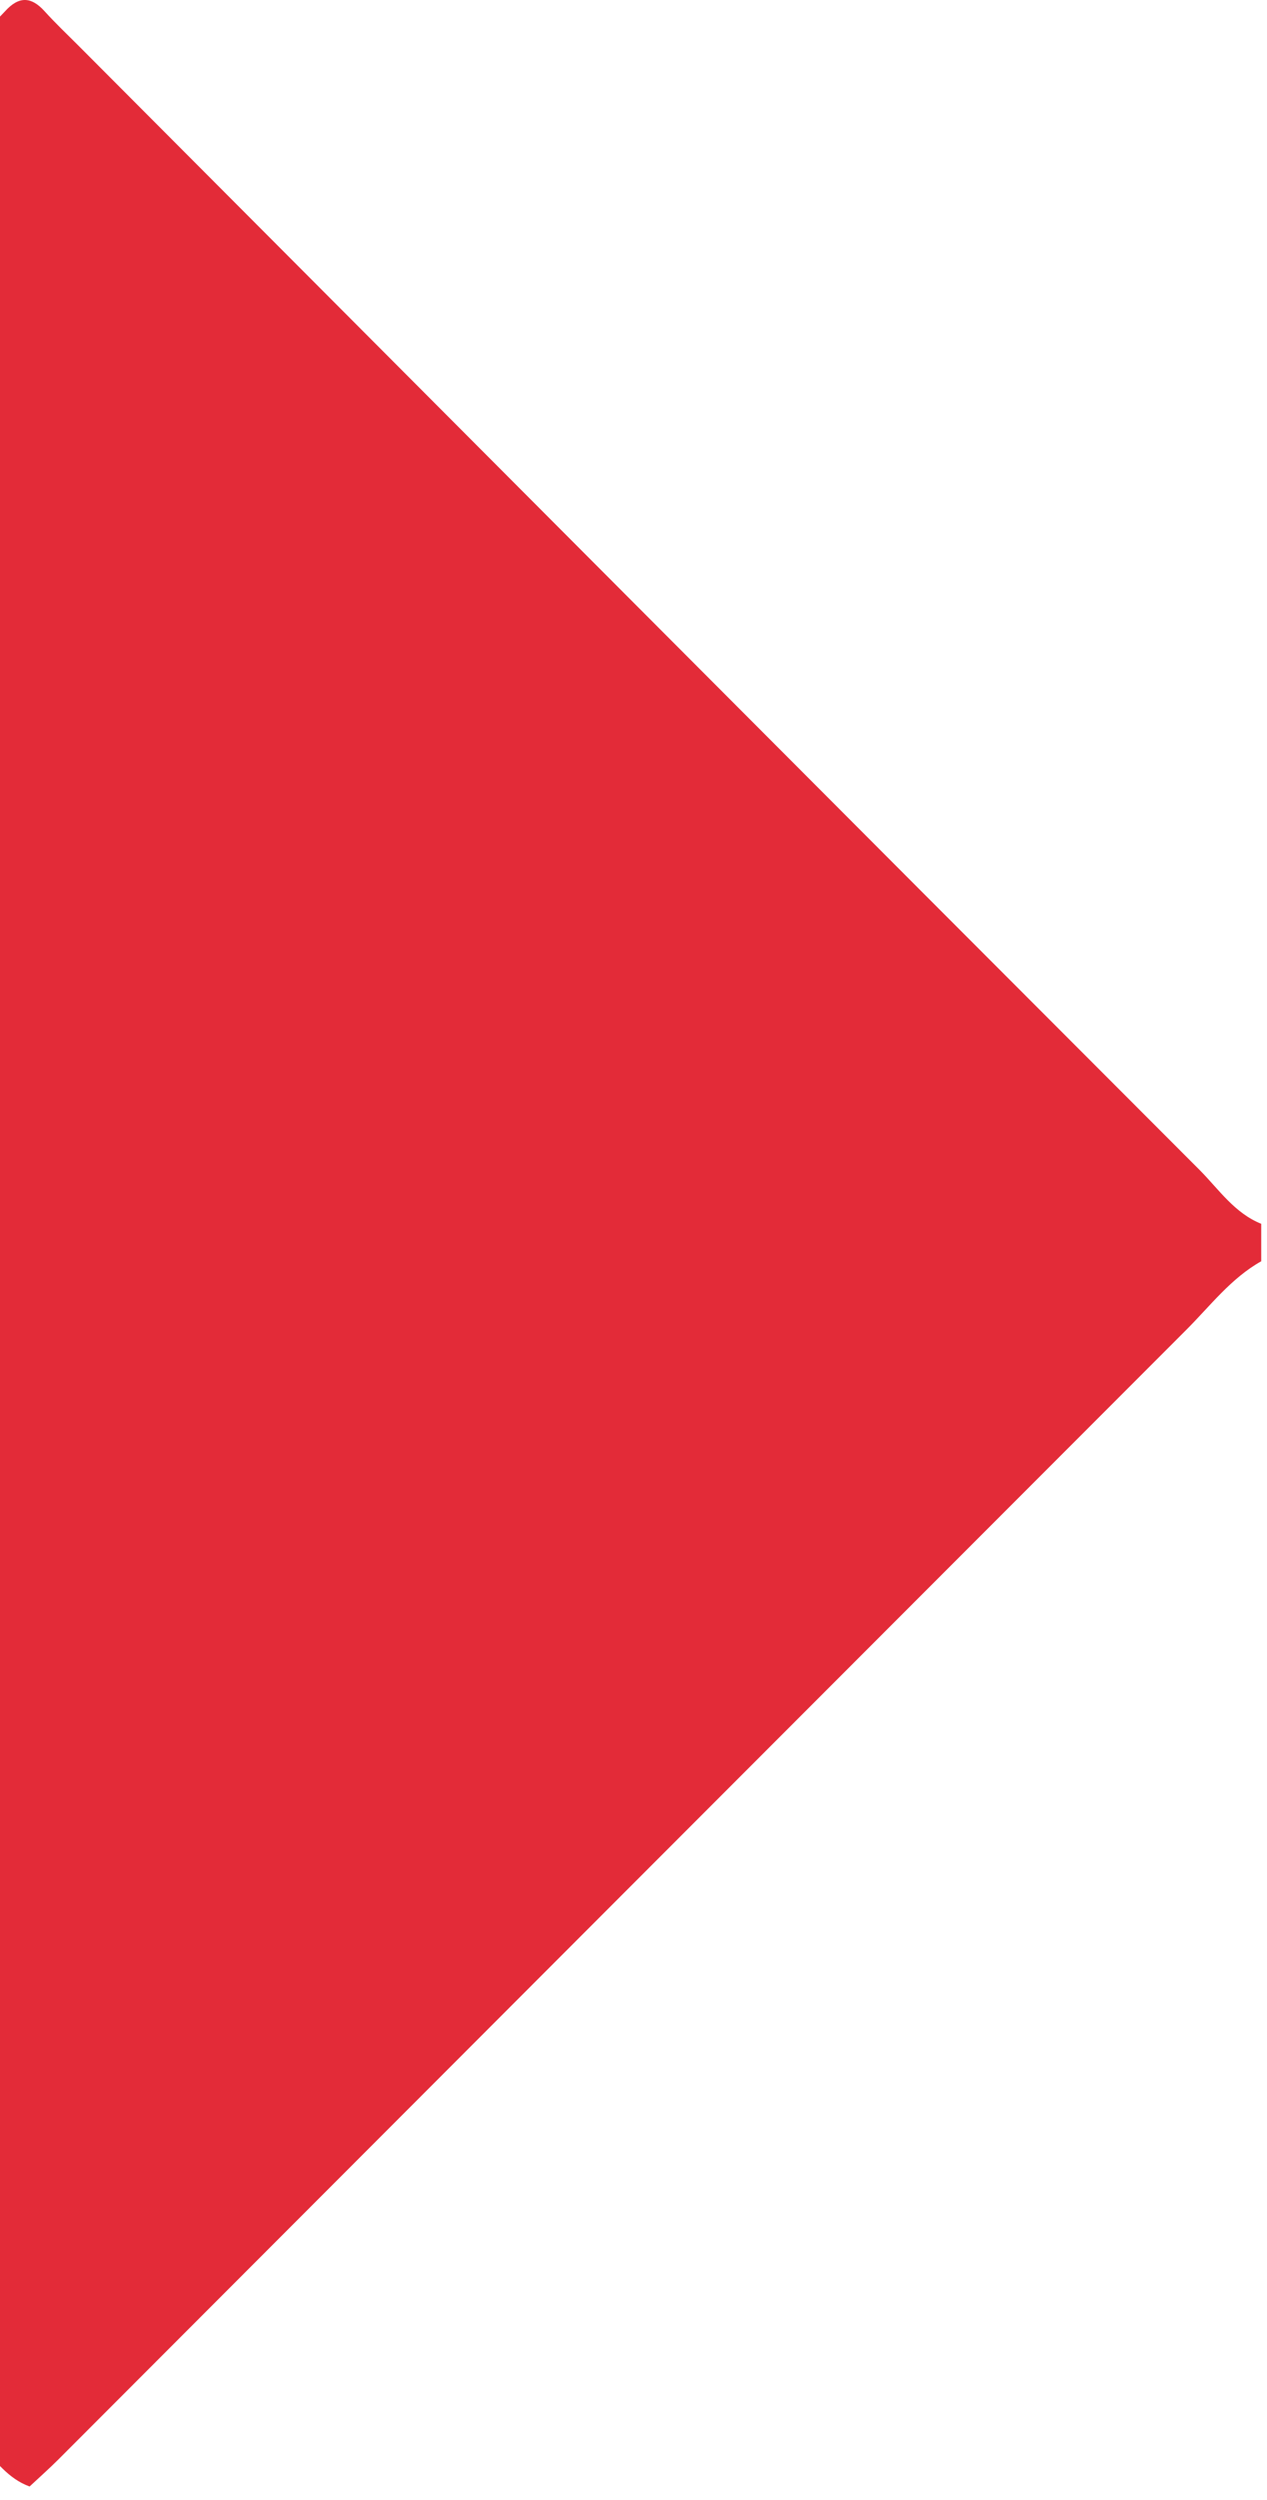 <svg width="73" height="144" viewBox="0 0 73 144" fill="none" xmlns="http://www.w3.org/2000/svg">
<path fill-rule="evenodd" clip-rule="evenodd" d="M69.145 67.426C47.579 45.842 26.046 24.224 4.497 2.607C3.849 1.959 3.184 1.328 2.569 0.648C1.788 -0.216 1.074 -0.216 0.293 0.648C-0.421 1.411 -1.186 2.125 -1.933 2.872C-19.595 20.588 -37.257 38.287 -54.918 56.003C-59.637 60.735 -64.322 65.484 -69.091 70.166C-70.137 71.195 -70.42 71.976 -69.19 72.989C-68.692 73.404 -68.26 73.902 -67.795 74.367C-45.547 96.565 -23.3 118.764 -1.036 140.946C-0.222 141.76 0.443 142.773 1.705 143.237C2.254 142.723 2.835 142.208 3.383 141.66C25.033 119.976 46.682 98.292 68.348 76.608C69.727 75.23 70.923 73.636 72.667 72.656C72.667 71.942 72.667 71.212 72.667 70.498C71.139 69.884 70.242 68.539 69.145 67.426Z" fill="#E32B38"/>
</svg>
